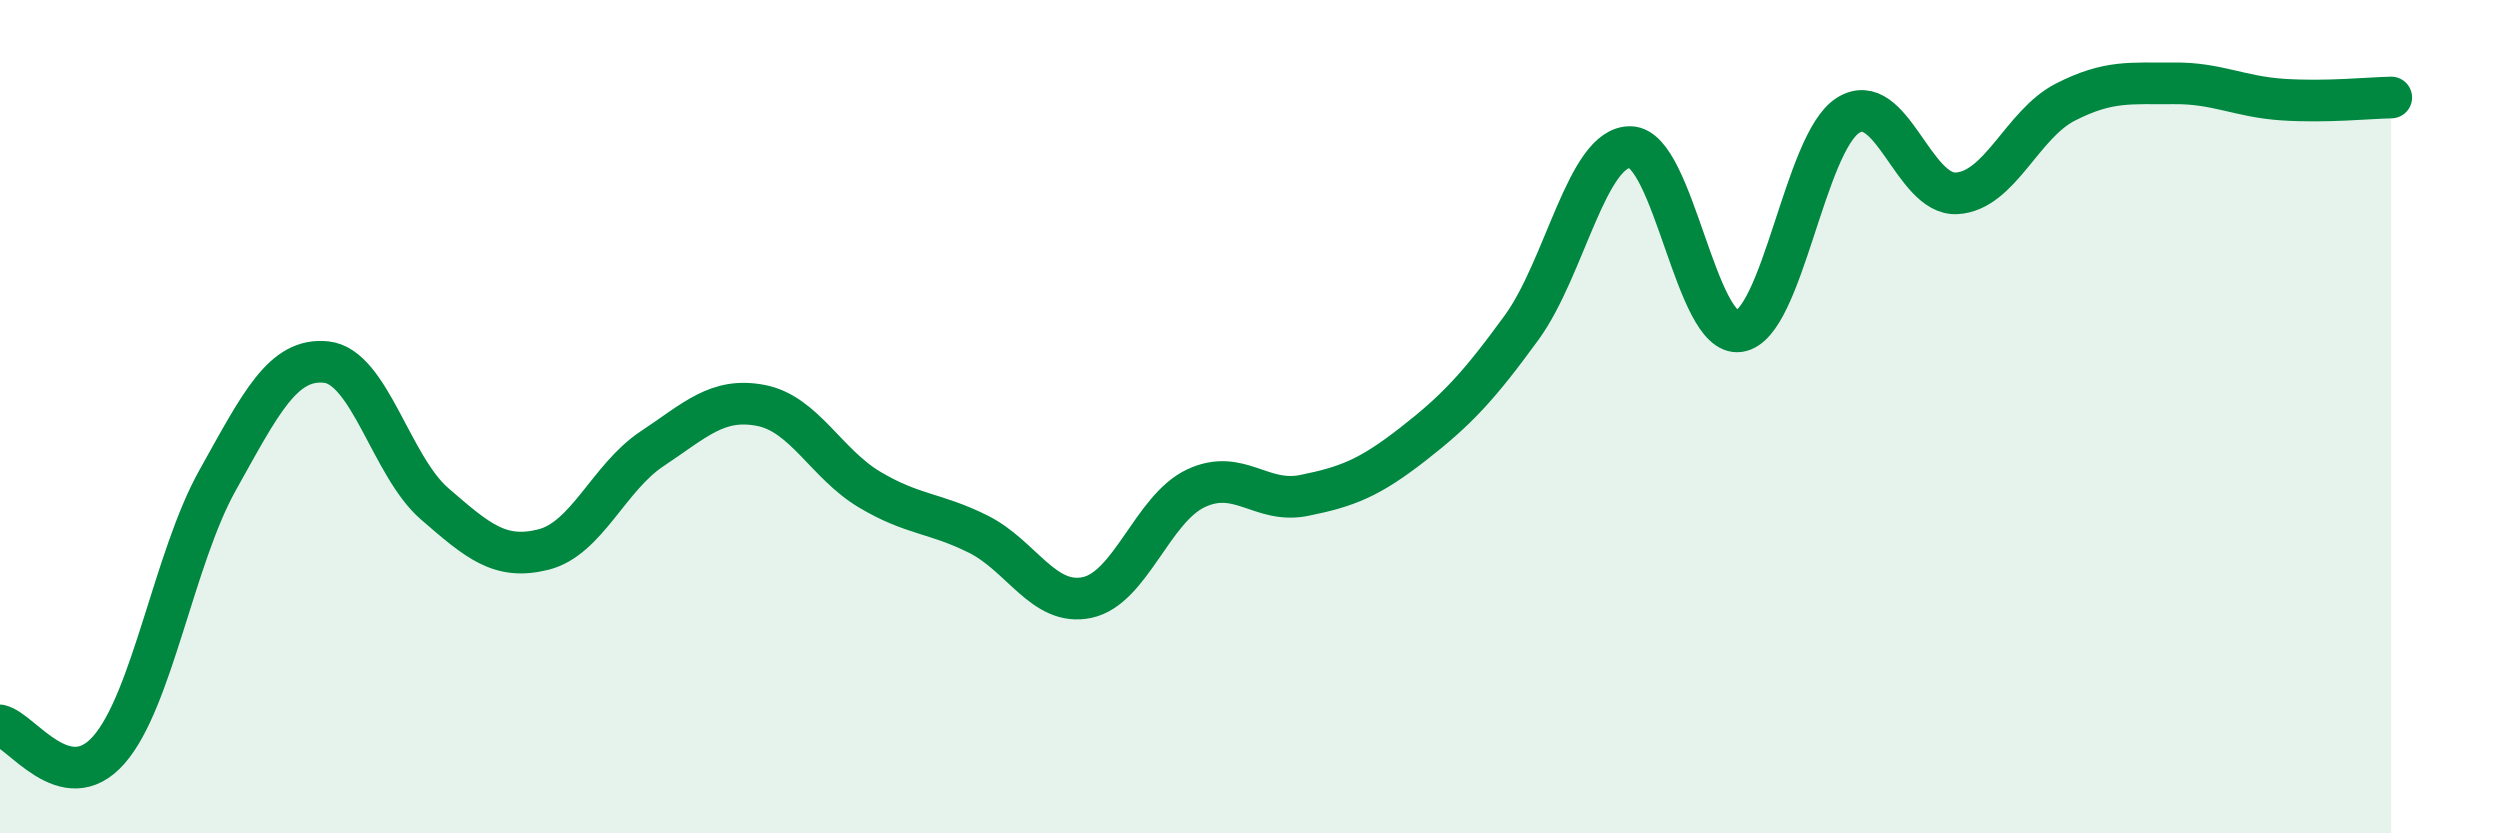 
    <svg width="60" height="20" viewBox="0 0 60 20" xmlns="http://www.w3.org/2000/svg">
      <path
        d="M 0,17.41 C 0.52,17.53 1.57,19.18 2.61,18 C 3.65,16.82 4.18,13.39 5.22,11.53 C 6.26,9.67 6.79,8.58 7.83,8.69 C 8.87,8.8 9.39,11.19 10.43,12.09 C 11.47,12.99 12,13.45 13.04,13.19 C 14.08,12.93 14.61,11.46 15.65,10.77 C 16.69,10.08 17.22,9.53 18.26,9.73 C 19.3,9.93 19.83,11.13 20.87,11.75 C 21.91,12.37 22.44,12.3 23.48,12.82 C 24.52,13.34 25.05,14.56 26.09,14.34 C 27.13,14.12 27.66,12.21 28.7,11.72 C 29.74,11.23 30.26,12.1 31.3,11.89 C 32.34,11.68 32.87,11.47 33.91,10.66 C 34.95,9.85 35.48,9.29 36.52,7.86 C 37.56,6.43 38.09,3.51 39.13,3.53 C 40.17,3.55 40.7,8.1 41.74,7.95 C 42.78,7.8 43.31,3.43 44.35,2.77 C 45.39,2.11 45.92,4.7 46.96,4.64 C 48,4.58 48.53,2.98 49.57,2.45 C 50.61,1.92 51.13,2.01 52.17,2 C 53.21,1.99 53.74,2.32 54.78,2.39 C 55.82,2.46 56.87,2.35 57.39,2.34L57.39 20L0 20Z"
        fill="#008740"
        opacity="0.1"
        stroke-linecap="round"
        stroke-linejoin="round"
      />
      <path
        d="M 0,17.41 C 0.52,17.53 1.57,19.18 2.61,18 C 3.65,16.82 4.18,13.39 5.22,11.53 C 6.26,9.67 6.79,8.58 7.83,8.69 C 8.87,8.8 9.39,11.19 10.43,12.09 C 11.47,12.99 12,13.45 13.04,13.19 C 14.08,12.93 14.61,11.46 15.65,10.77 C 16.69,10.08 17.22,9.53 18.26,9.73 C 19.3,9.93 19.83,11.13 20.87,11.75 C 21.91,12.37 22.44,12.3 23.48,12.82 C 24.52,13.34 25.05,14.56 26.09,14.34 C 27.13,14.12 27.66,12.21 28.7,11.72 C 29.74,11.23 30.26,12.1 31.3,11.89 C 32.34,11.68 32.87,11.47 33.91,10.66 C 34.95,9.85 35.48,9.29 36.52,7.86 C 37.56,6.43 38.09,3.51 39.13,3.53 C 40.17,3.55 40.7,8.1 41.74,7.95 C 42.78,7.8 43.31,3.43 44.35,2.77 C 45.39,2.11 45.92,4.7 46.96,4.64 C 48,4.58 48.53,2.98 49.57,2.45 C 50.61,1.92 51.13,2.01 52.17,2 C 53.21,1.99 53.74,2.32 54.78,2.39 C 55.82,2.46 56.87,2.35 57.39,2.34"
        stroke="#008740"
        stroke-width="1"
        fill="none"
        stroke-linecap="round"
        stroke-linejoin="round"
      />
    </svg>
  